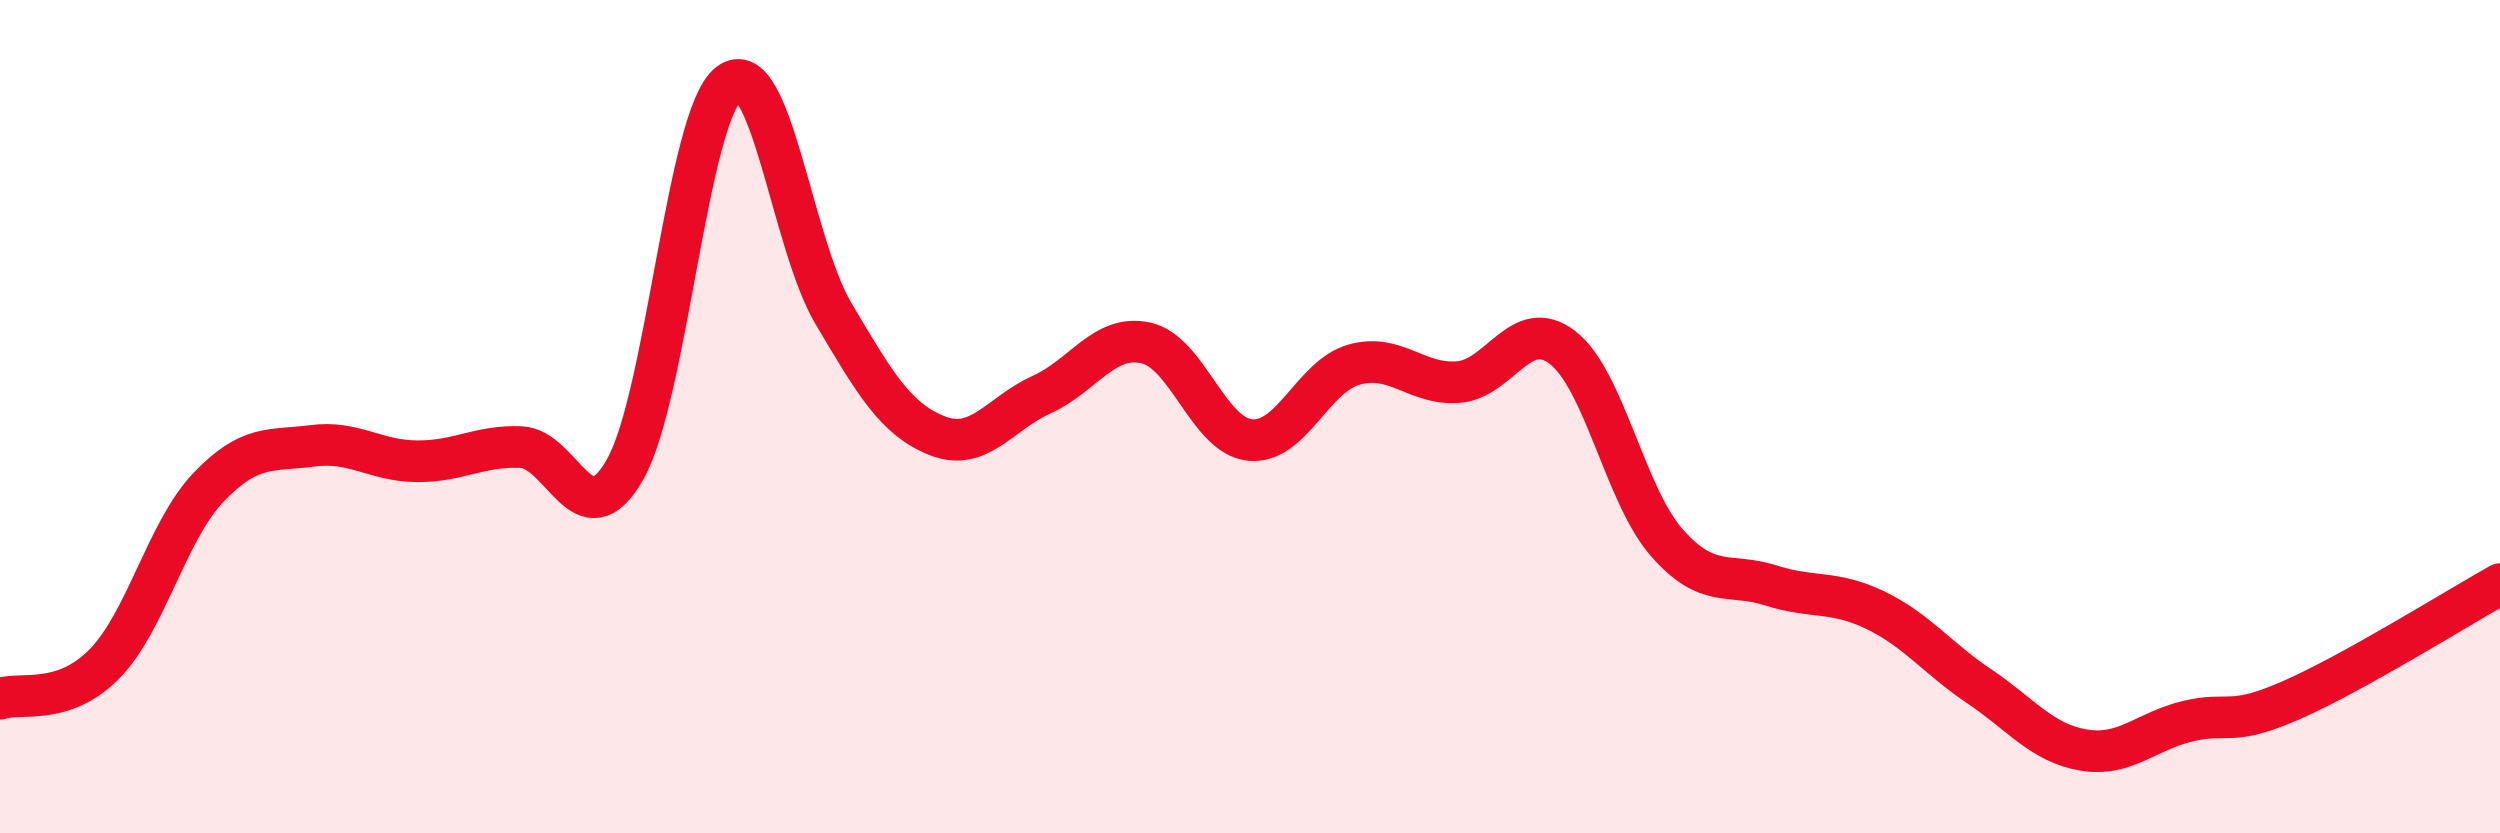 
    <svg width="60" height="20" viewBox="0 0 60 20" xmlns="http://www.w3.org/2000/svg">
      <path
        d="M 0,16.77 C 0.5,16.6 1.5,16.95 2.5,15.94 C 3.5,14.93 4,12.75 5,11.7 C 6,10.65 6.5,10.83 7.5,10.7 C 8.5,10.57 9,11.06 10,11.07 C 11,11.08 11.5,10.69 12.5,10.73 C 13.5,10.77 14,13.02 15,11.27 C 16,9.52 16.5,2.75 17.5,2 C 18.5,1.25 19,5.83 20,7.52 C 21,9.21 21.5,10.07 22.5,10.46 C 23.5,10.85 24,9.92 25,9.47 C 26,9.02 26.5,8.01 27.5,8.23 C 28.5,8.45 29,10.46 30,10.56 C 31,10.66 31.5,9.03 32.5,8.75 C 33.5,8.47 34,9.25 35,9.17 C 36,9.09 36.5,7.57 37.5,8.34 C 38.5,9.11 39,11.88 40,13.02 C 41,14.16 41.5,13.73 42.5,14.05 C 43.5,14.37 44,14.16 45,14.64 C 46,15.12 46.5,15.8 47.5,16.47 C 48.5,17.14 49,17.83 50,18 C 51,18.17 51.5,17.55 52.5,17.31 C 53.5,17.07 53.5,17.46 55,16.8 C 56.5,16.14 59,14.58 60,14.02L60 20L0 20Z"
        fill="#EB0A25"
        opacity="0.1"
        stroke-linecap="round"
        stroke-linejoin="round"
      />
      <path
        d="M 0,16.77 C 0.5,16.6 1.5,16.95 2.5,15.94 C 3.5,14.93 4,12.75 5,11.7 C 6,10.65 6.5,10.83 7.5,10.7 C 8.5,10.57 9,11.06 10,11.07 C 11,11.08 11.5,10.69 12.5,10.73 C 13.5,10.77 14,13.02 15,11.27 C 16,9.52 16.5,2.75 17.5,2 C 18.5,1.25 19,5.83 20,7.52 C 21,9.21 21.5,10.07 22.5,10.46 C 23.5,10.85 24,9.92 25,9.47 C 26,9.02 26.5,8.01 27.5,8.23 C 28.5,8.45 29,10.46 30,10.56 C 31,10.66 31.5,9.03 32.5,8.75 C 33.5,8.47 34,9.25 35,9.17 C 36,9.09 36.5,7.57 37.5,8.34 C 38.5,9.11 39,11.88 40,13.02 C 41,14.16 41.5,13.73 42.5,14.05 C 43.5,14.37 44,14.16 45,14.64 C 46,15.12 46.5,15.8 47.5,16.47 C 48.5,17.14 49,17.83 50,18 C 51,18.17 51.5,17.55 52.5,17.31 C 53.5,17.07 53.5,17.46 55,16.8 C 56.5,16.14 59,14.58 60,14.02"
        stroke="#EB0A25"
        stroke-width="1"
        fill="none"
        stroke-linecap="round"
        stroke-linejoin="round"
      />
    </svg>
  